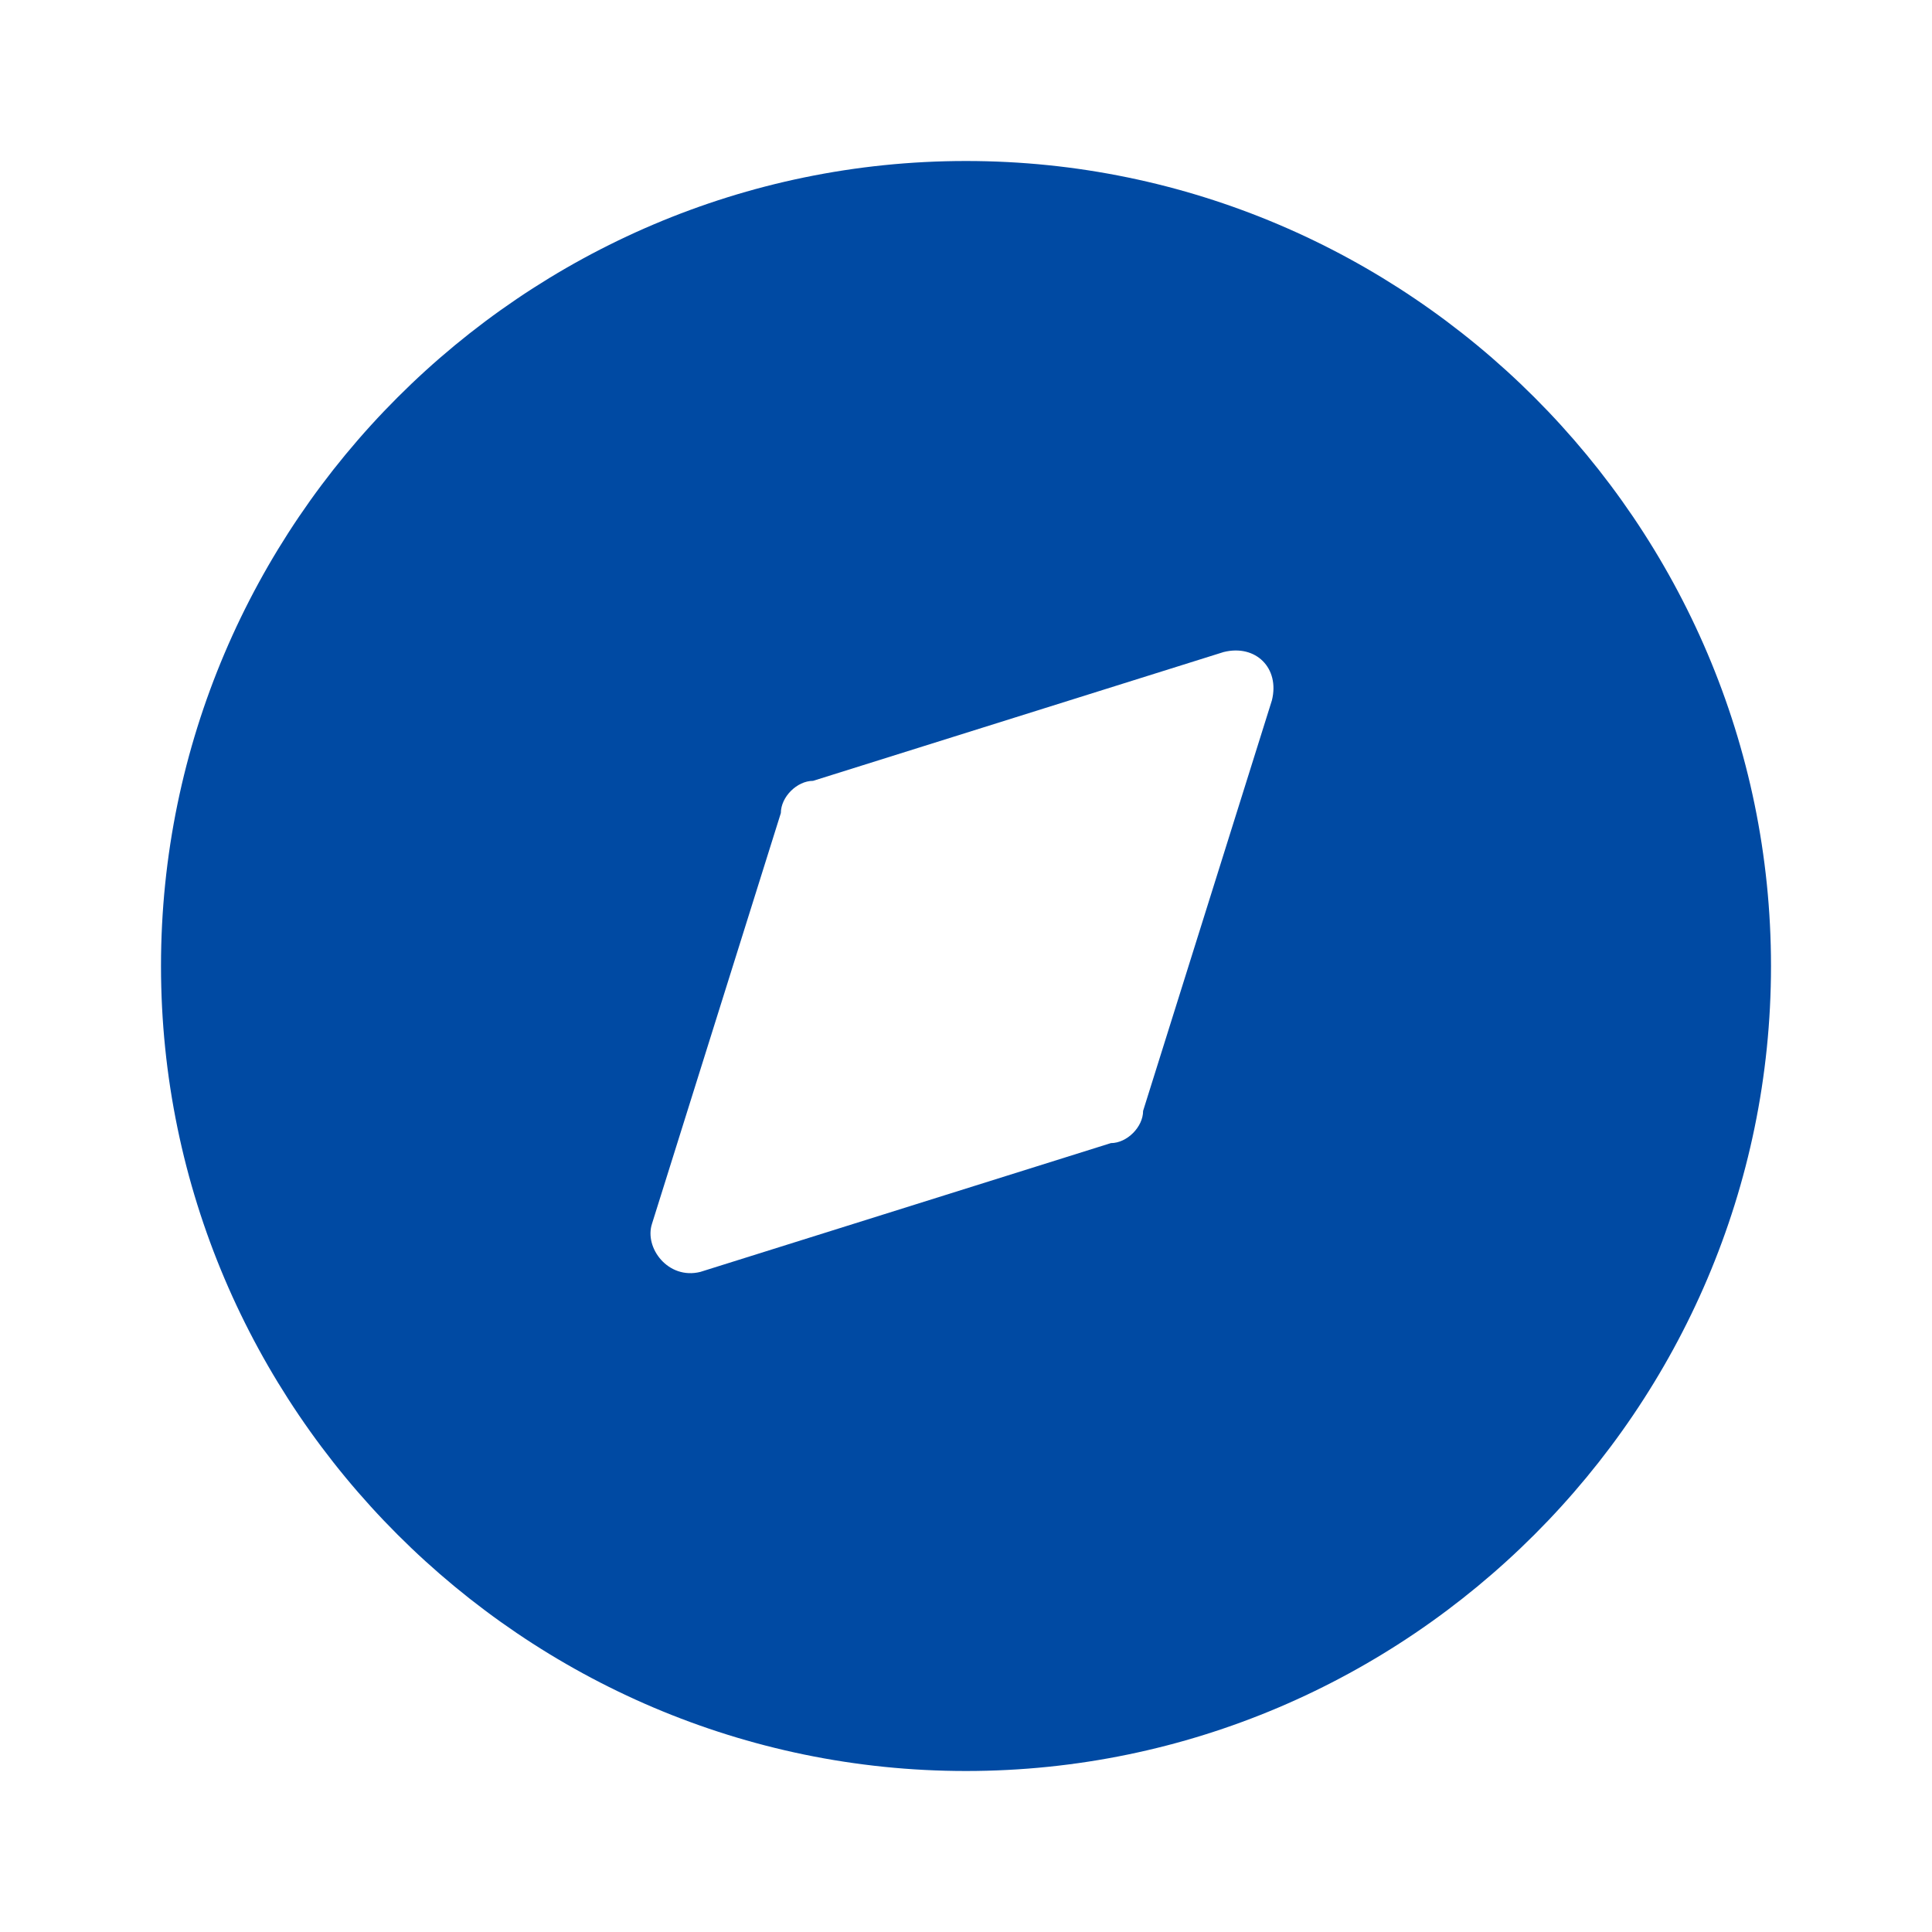 <?xml version="1.0" encoding="UTF-8"?> <svg xmlns="http://www.w3.org/2000/svg" version="1.1" viewBox="0 0 24 24"><defs><style> .cls-1 { fill: #004aa3; fill-rule: evenodd; } </style></defs><g><g id="_Слой_1" data-name="Слой_1"><path class="cls-1" d="M2,12C2,6.5,6.5,2,12,2s10,4.5,10,10-4.5,10-10,10S2,17.5,2,12ZM14.2,13.8l1.6-5.1c.1-.4-.2-.7-.6-.6l-5.1,1.6c-.2,0-.4.2-.4.4l-1.6,5.1c-.1.3.2.7.6.6l5.1-1.6c.2,0,.4-.2.4-.4Z"></path></g></g></svg> 